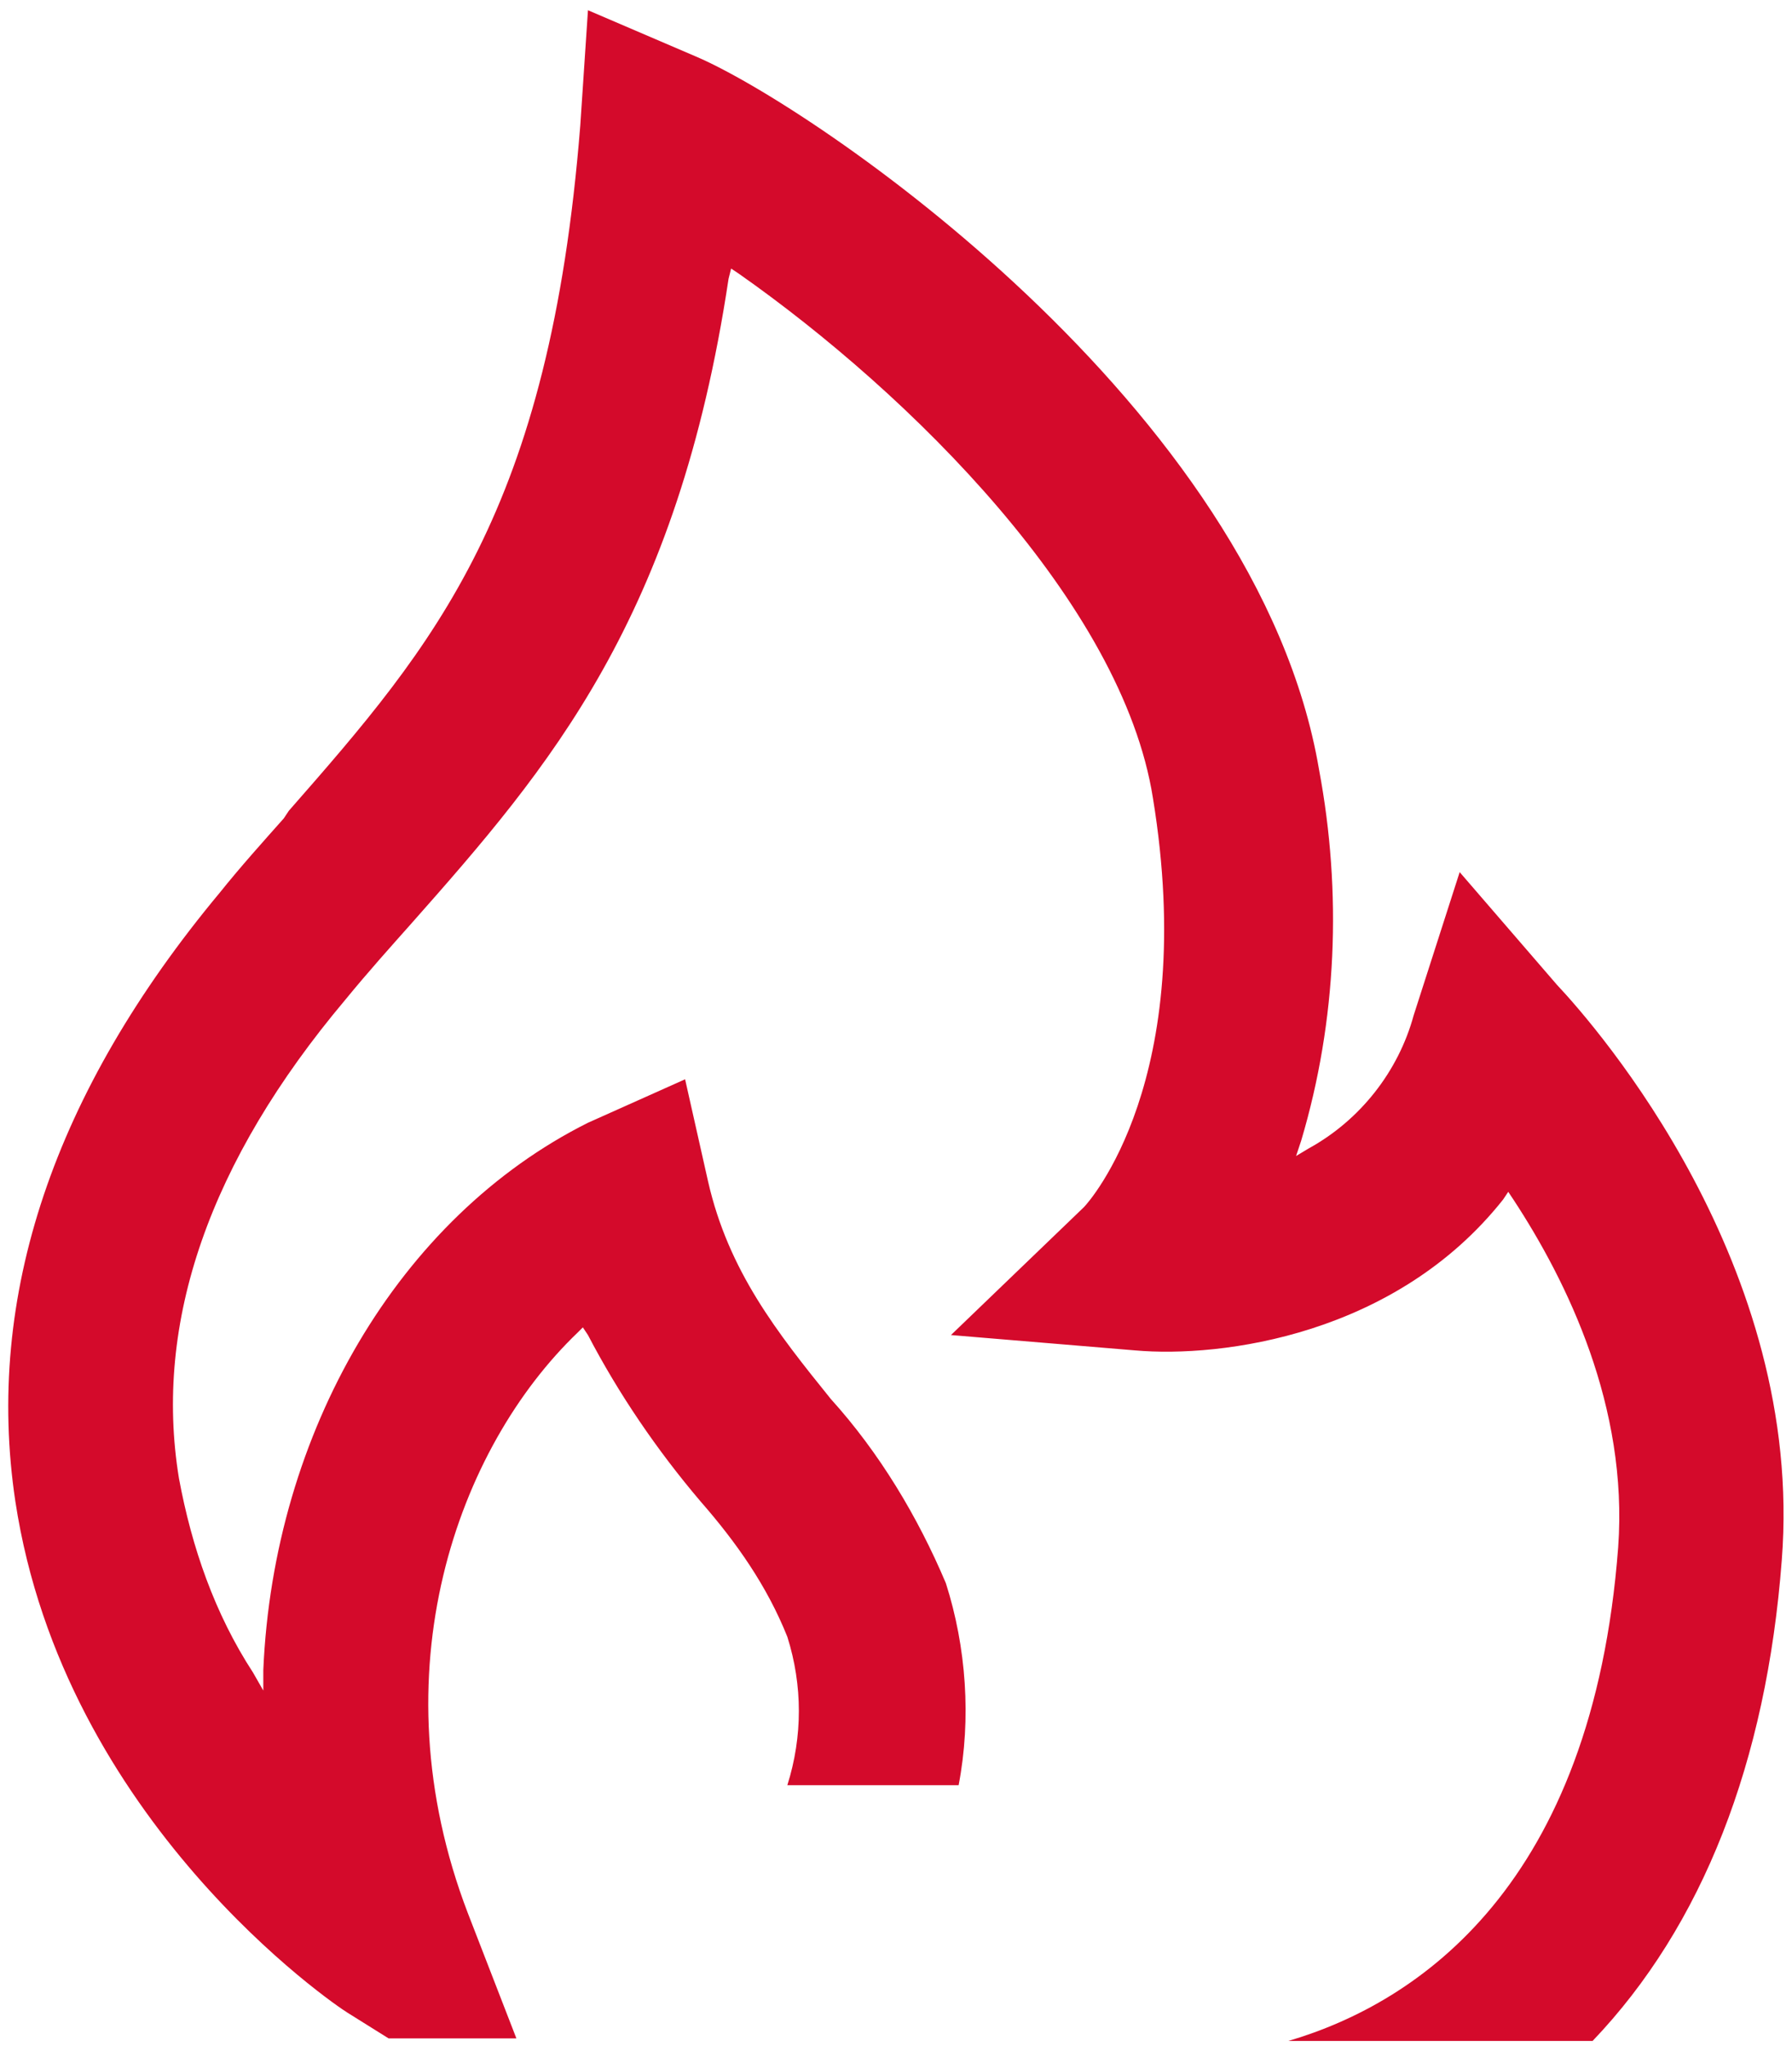 <?xml version="1.0" encoding="utf-8"?>
<!-- Generator: Adobe Illustrator 24.3.0, SVG Export Plug-In . SVG Version: 6.00 Build 0)  -->
<svg version="1.1" id="Ebene_1" xmlns="http://www.w3.org/2000/svg" xmlns:xlink="http://www.w3.org/1999/xlink" x="0px" y="0px"
	 viewBox="0 0 70.1 80" style="enable-background:new 0 0 70.1 80;" xml:space="preserve">
<style type="text/css">
	.st0{fill:#FFFFFF;}
	.st1{fill:#00A7E1;}
	.st2{fill:#C2E76B;}
	.st3{fill:#787020;}
	.st4{fill:#F5333F;}
	.st5{fill:#E65300;}
	.st6{fill:#D20A2B;}
	.st7{fill:#000A29;}
	.st8{fill:#000A29;stroke:#000000;stroke-width:5;stroke-miterlimit:10;}
	.st9{fill:#555554;}
	.st10{clip-path:url(#SVGID_2_);fill:#FFFFFF;}
	.st11{clip-path:url(#SVGID_2_);fill:#555554;}
	.st12{fill:none;stroke:#FFFFFF;stroke-width:0.504;stroke-miterlimit:10;}
	.st13{fill:#1C1C1A;}
	.st14{fill:#86CA00;}
	.st15{clip-path:url(#SVGID_8_);fill:#86CA00;}
	.st16{fill:#6FC309;}
	.st17{clip-path:url(#SVGID_25_);}
	.st18{fill:#D40A2B;}
	.st19{fill:#EFEFEF;}
	.st20{fill:#767779;}
	.st21{fill:#EC6500;}
	.st22{fill:#1E1D1C;}
	.st23{clip-path:url(#SVGID_50_);fill:#1E1D1C;}
	.st24{clip-path:url(#SVGID_52_);fill:#1E1D1C;}
	.st25{fill:#FFCD00;}
</style>
<path class="st18" d="M60.9,38.5L60.9,38.5l-3.8-4.4l-1.8,5.6c-0.6,2.2-2.1,4.1-4.1,5.2l-0.5,0.3l0.2-0.6c1.4-4.7,1.6-9.7,0.7-14.5
	c-2.4-14.2-19.9-26-24.4-27.9L23,0.4l-0.3,4.5C21.5,20,17,25.2,11.3,31.7L11.1,32c-0.8,0.9-1.7,1.9-2.5,2.9
	c-6.5,7.8-9.2,15.8-8,23.8c1.9,12.5,12.5,19.7,13,20l1.6,1h5l-1.9-4.9c-3.6-9.4-0.4-18.2,4.3-22.7l0.2-0.2l0.2,0.3
	c1.2,2.3,2.7,4.5,4.4,6.5c1.4,1.6,2.6,3.3,3.4,5.3c0.6,1.9,0.6,3.9,0,5.8h6.7c0.5-2.6,0.3-5.4-0.5-7.9c-1.1-2.6-2.6-5.1-4.5-7.2
	c-2.1-2.6-4-5-4.8-8.5l-0.9-4L23,43.9C15.6,47.6,10.7,56,10.3,65.3l0,0.8l-0.4-0.7c-1.5-2.3-2.4-4.9-2.9-7.6
	C6,51.7,8.2,45.4,13.5,39.1c0.9-1.1,1.8-2.1,2.6-3c5.4-6.1,10.4-11.9,12.4-25.2l0.1-0.4l0.3,0.2c6.7,4.7,15,12.9,16.2,20.5
	c1.8,11-2.5,15.8-2.7,16l-5.2,5l7.2,0.6c3.4,0.3,10.2-0.6,14.4-5.9l0.2-0.3l0.2,0.3c2.1,3.2,4.5,8.1,4.1,13.6
	c-1,13.2-7.8,17.8-12.9,19.3h11.9c4.3-4.5,6.8-10.9,7.4-18.8C70.6,49.5,62.5,40.2,60.9,38.5z"/>
</svg>
